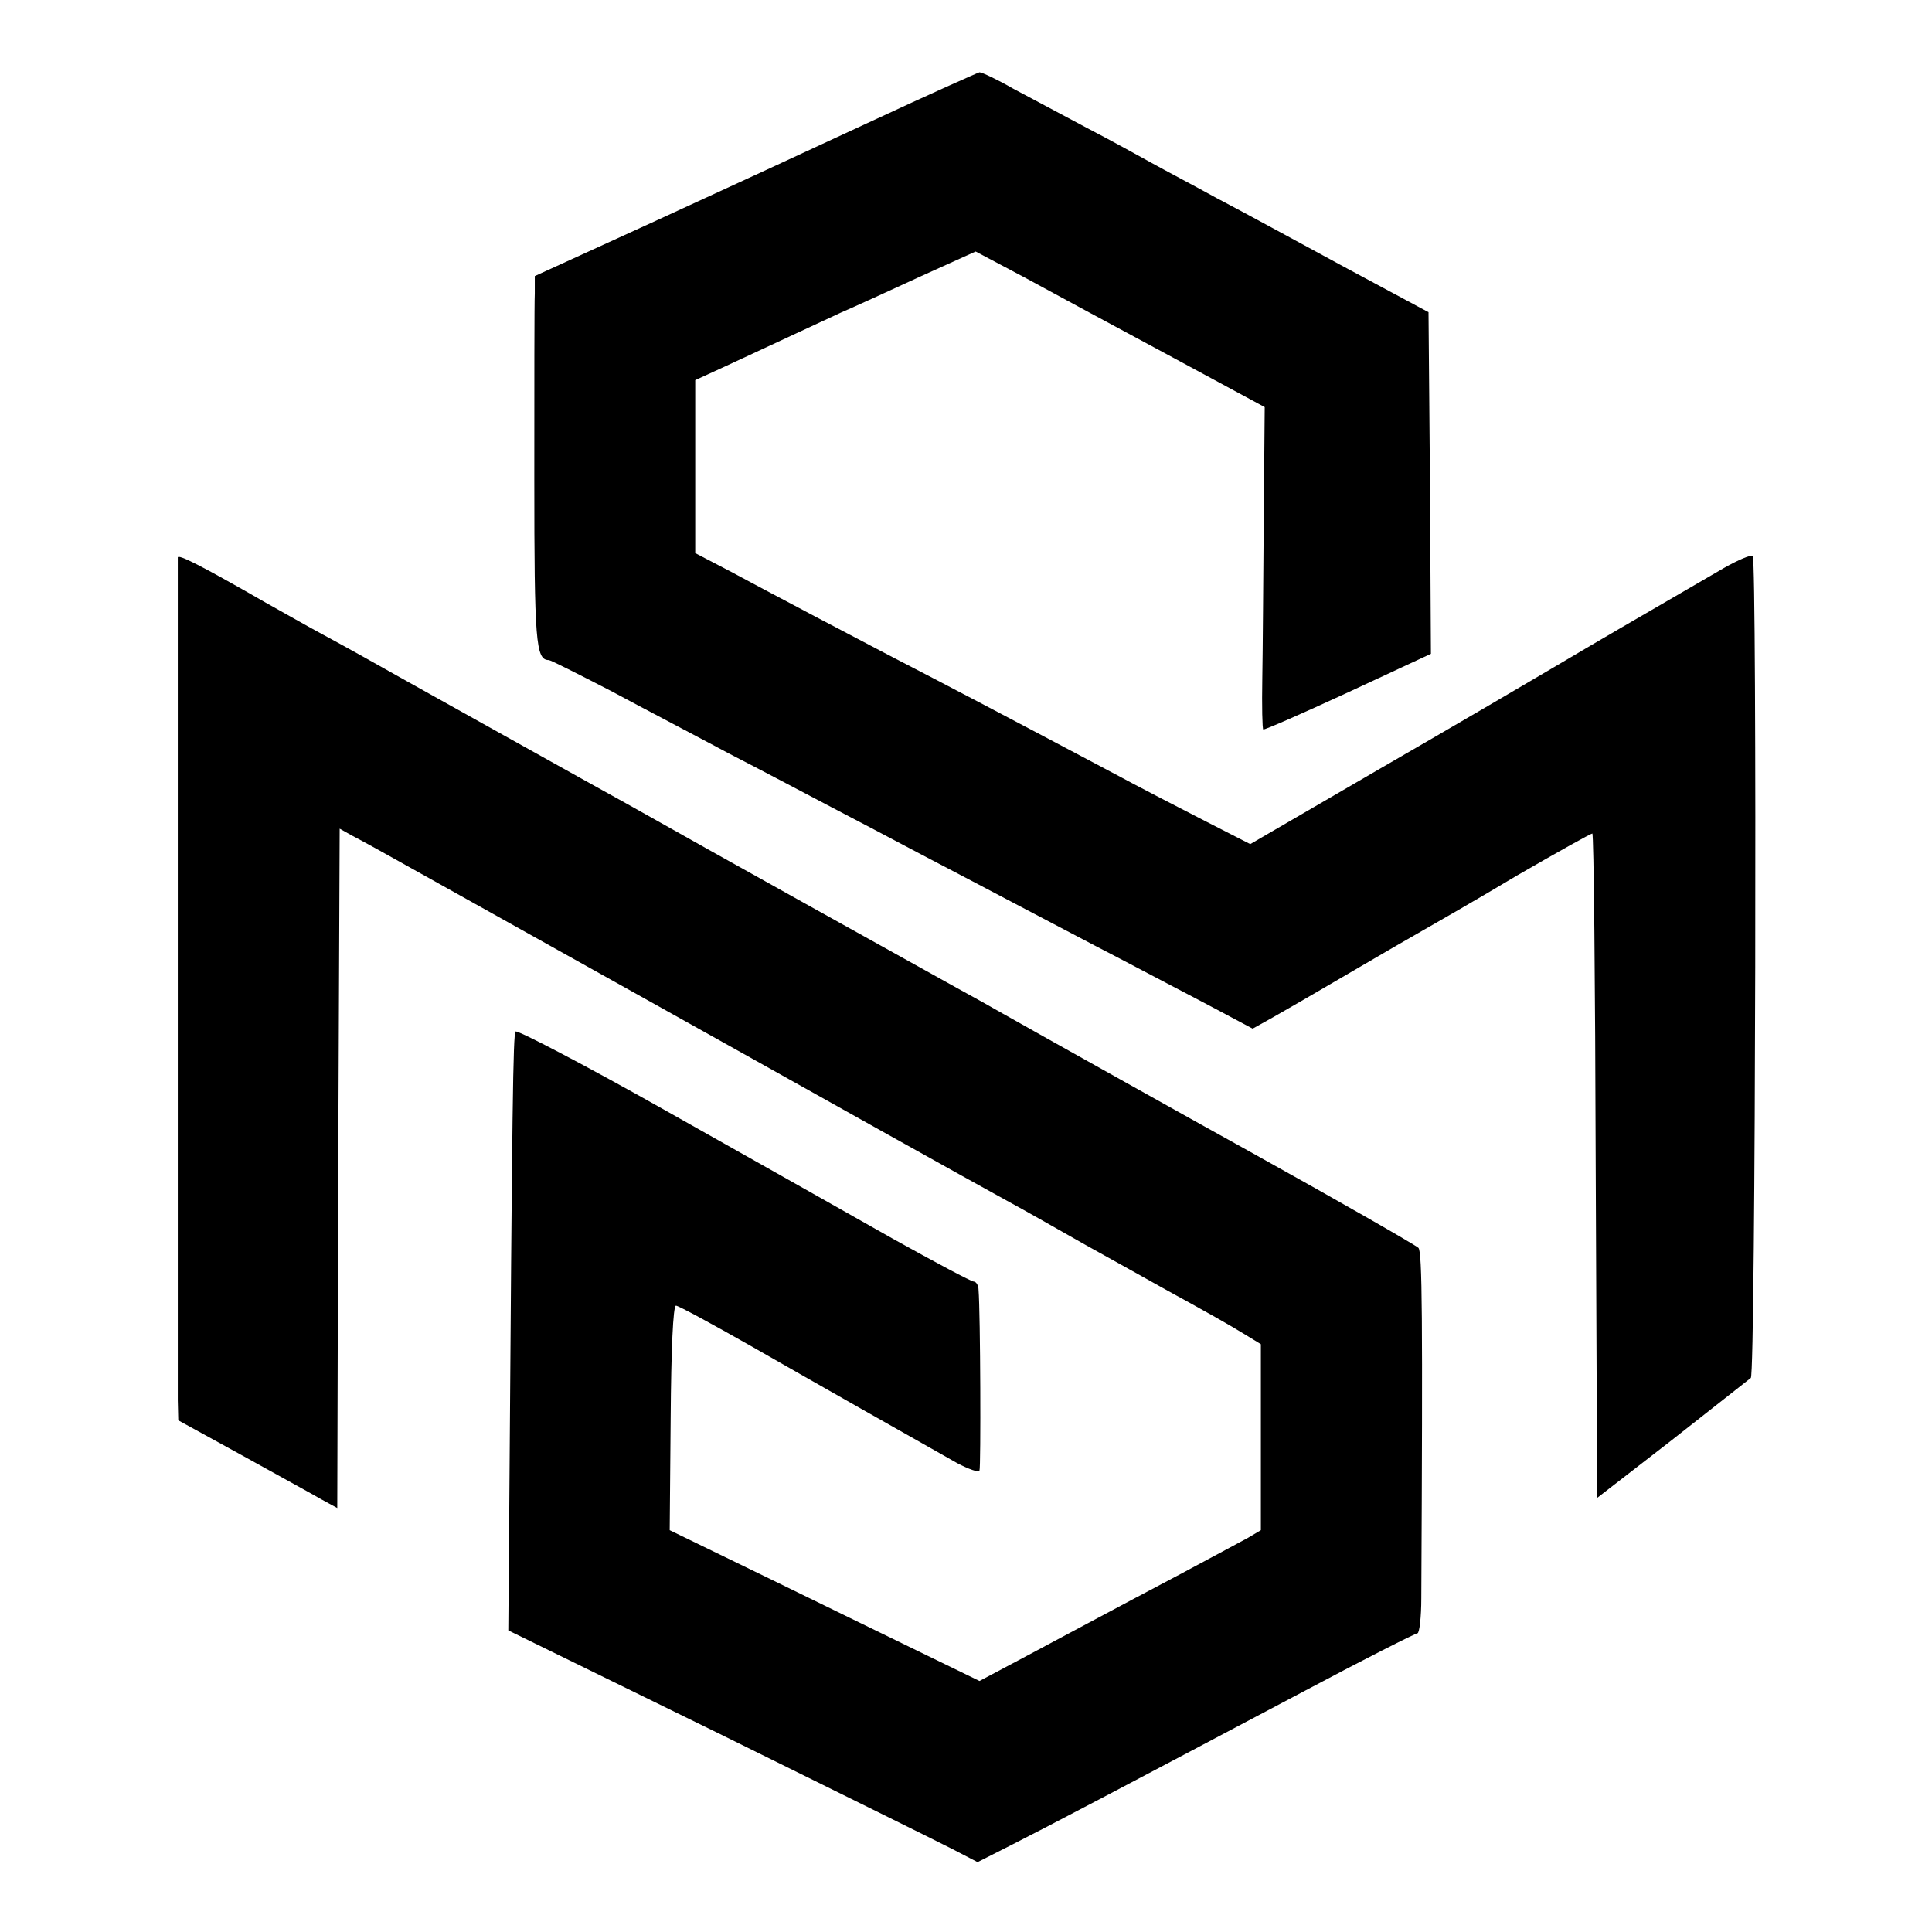 <?xml version="1.0" standalone="no"?>
<!DOCTYPE svg PUBLIC "-//W3C//DTD SVG 20010904//EN"
 "http://www.w3.org/TR/2001/REC-SVG-20010904/DTD/svg10.dtd">
<svg version="1.0" xmlns="http://www.w3.org/2000/svg"
 width="401pt" height="401pt" viewBox="0 0 401 401"
 preserveAspectRatio="xMidYMid meet">
<g transform="translate(0,401) scale(0.1,-0.1)"
fill="#000000" stroke="none">
<path d="M1810 3759 c-118 -55 -324 -150 -457 -211 l-243 -111 0 -36 c-1 -20
-1 -193 -1 -384 0 -339 3 -377 30 -377 4 0 61 -29 127 -63 65 -35 178 -94 249
-132 72 -37 166 -87 210 -110 44 -23 130 -68 190 -100 61 -32 151 -79 200
-105 50 -26 144 -76 210 -110 66 -35 155 -81 198 -104 l77 -41 43 24 c23 13
94 54 157 91 63 37 134 78 157 91 23 13 110 63 192 112 83 48 153 87 156 87 3
0 6 -310 7 -689 l3 -690 155 120 c85 67 159 125 164 129 10 10 13 1696 4 1706
-4 3 -30 -8 -60 -25 -215 -125 -233 -135 -353 -206 -49 -29 -211 -124 -360
-210 l-270 -157 -90 46 c-49 25 -142 73 -205 107 -217 115 -335 177 -455 239
-66 35 -151 79 -190 100 -38 20 -102 54 -141 75 l-71 37 0 179 0 180 61 28
c88 41 183 85 241 112 28 12 102 46 165 75 l115 52 100 -53 c55 -30 190 -103
300 -162 l200 -108 -2 -230 c-1 -127 -2 -276 -3 -333 -1 -57 0 -105 2 -106 1
-2 81 33 176 77 l172 80 -2 354 -3 355 -175 94 c-96 52 -215 117 -265 143 -49
27 -110 59 -135 73 -25 14 -85 47 -135 73 -49 26 -118 63 -152 81 -33 19 -65
34 -70 34 -4 -1 -105 -46 -223 -101z"/>
<path d="M369 2853 c0 -12 0 -1700 0 -1749 l1 -42 133 -73 c72 -40 147 -81
164 -91 l33 -18 2 705 3 705 25 -14 c25 -13 72 -39 145 -80 22 -12 141 -79
265 -148 124 -69 297 -166 385 -215 171 -96 488 -273 570 -318 28 -15 100 -56
160 -90 61 -34 135 -75 165 -92 84 -46 132 -73 166 -94 l31 -19 0 -193 0 -193
-27 -16 c-15 -8 -76 -41 -136 -73 -146 -77 -242 -129 -340 -181 l-81 -43 -109
53 c-60 29 -205 100 -322 157 l-212 103 2 233 c1 141 5 233 11 233 5 0 75 -38
156 -84 138 -79 334 -190 428 -243 23 -12 44 -20 46 -15 3 6 2 327 -2 375 0 9
-5 17 -10 17 -5 0 -80 40 -168 89 -87 49 -297 168 -468 264 -170 96 -312 170
-315 166 -5 -8 -7 -143 -13 -993 l-2 -250 435 -213 c239 -118 458 -226 487
-241 l52 -27 73 37 c75 38 214 111 607 319 124 66 229 119 233 119 4 0 8 33 8
73 3 586 2 719 -6 727 -8 7 -165 97 -354 202 -53 29 -459 256 -510 285 -19 11
-62 35 -95 53 -67 37 -561 312 -615 343 -19 11 -93 52 -165 92 -153 85 -188
105 -355 198 -69 39 -150 84 -180 100 -30 16 -84 47 -120 67 -134 77 -180 100
-181 93z"/>
</g>
</svg>
